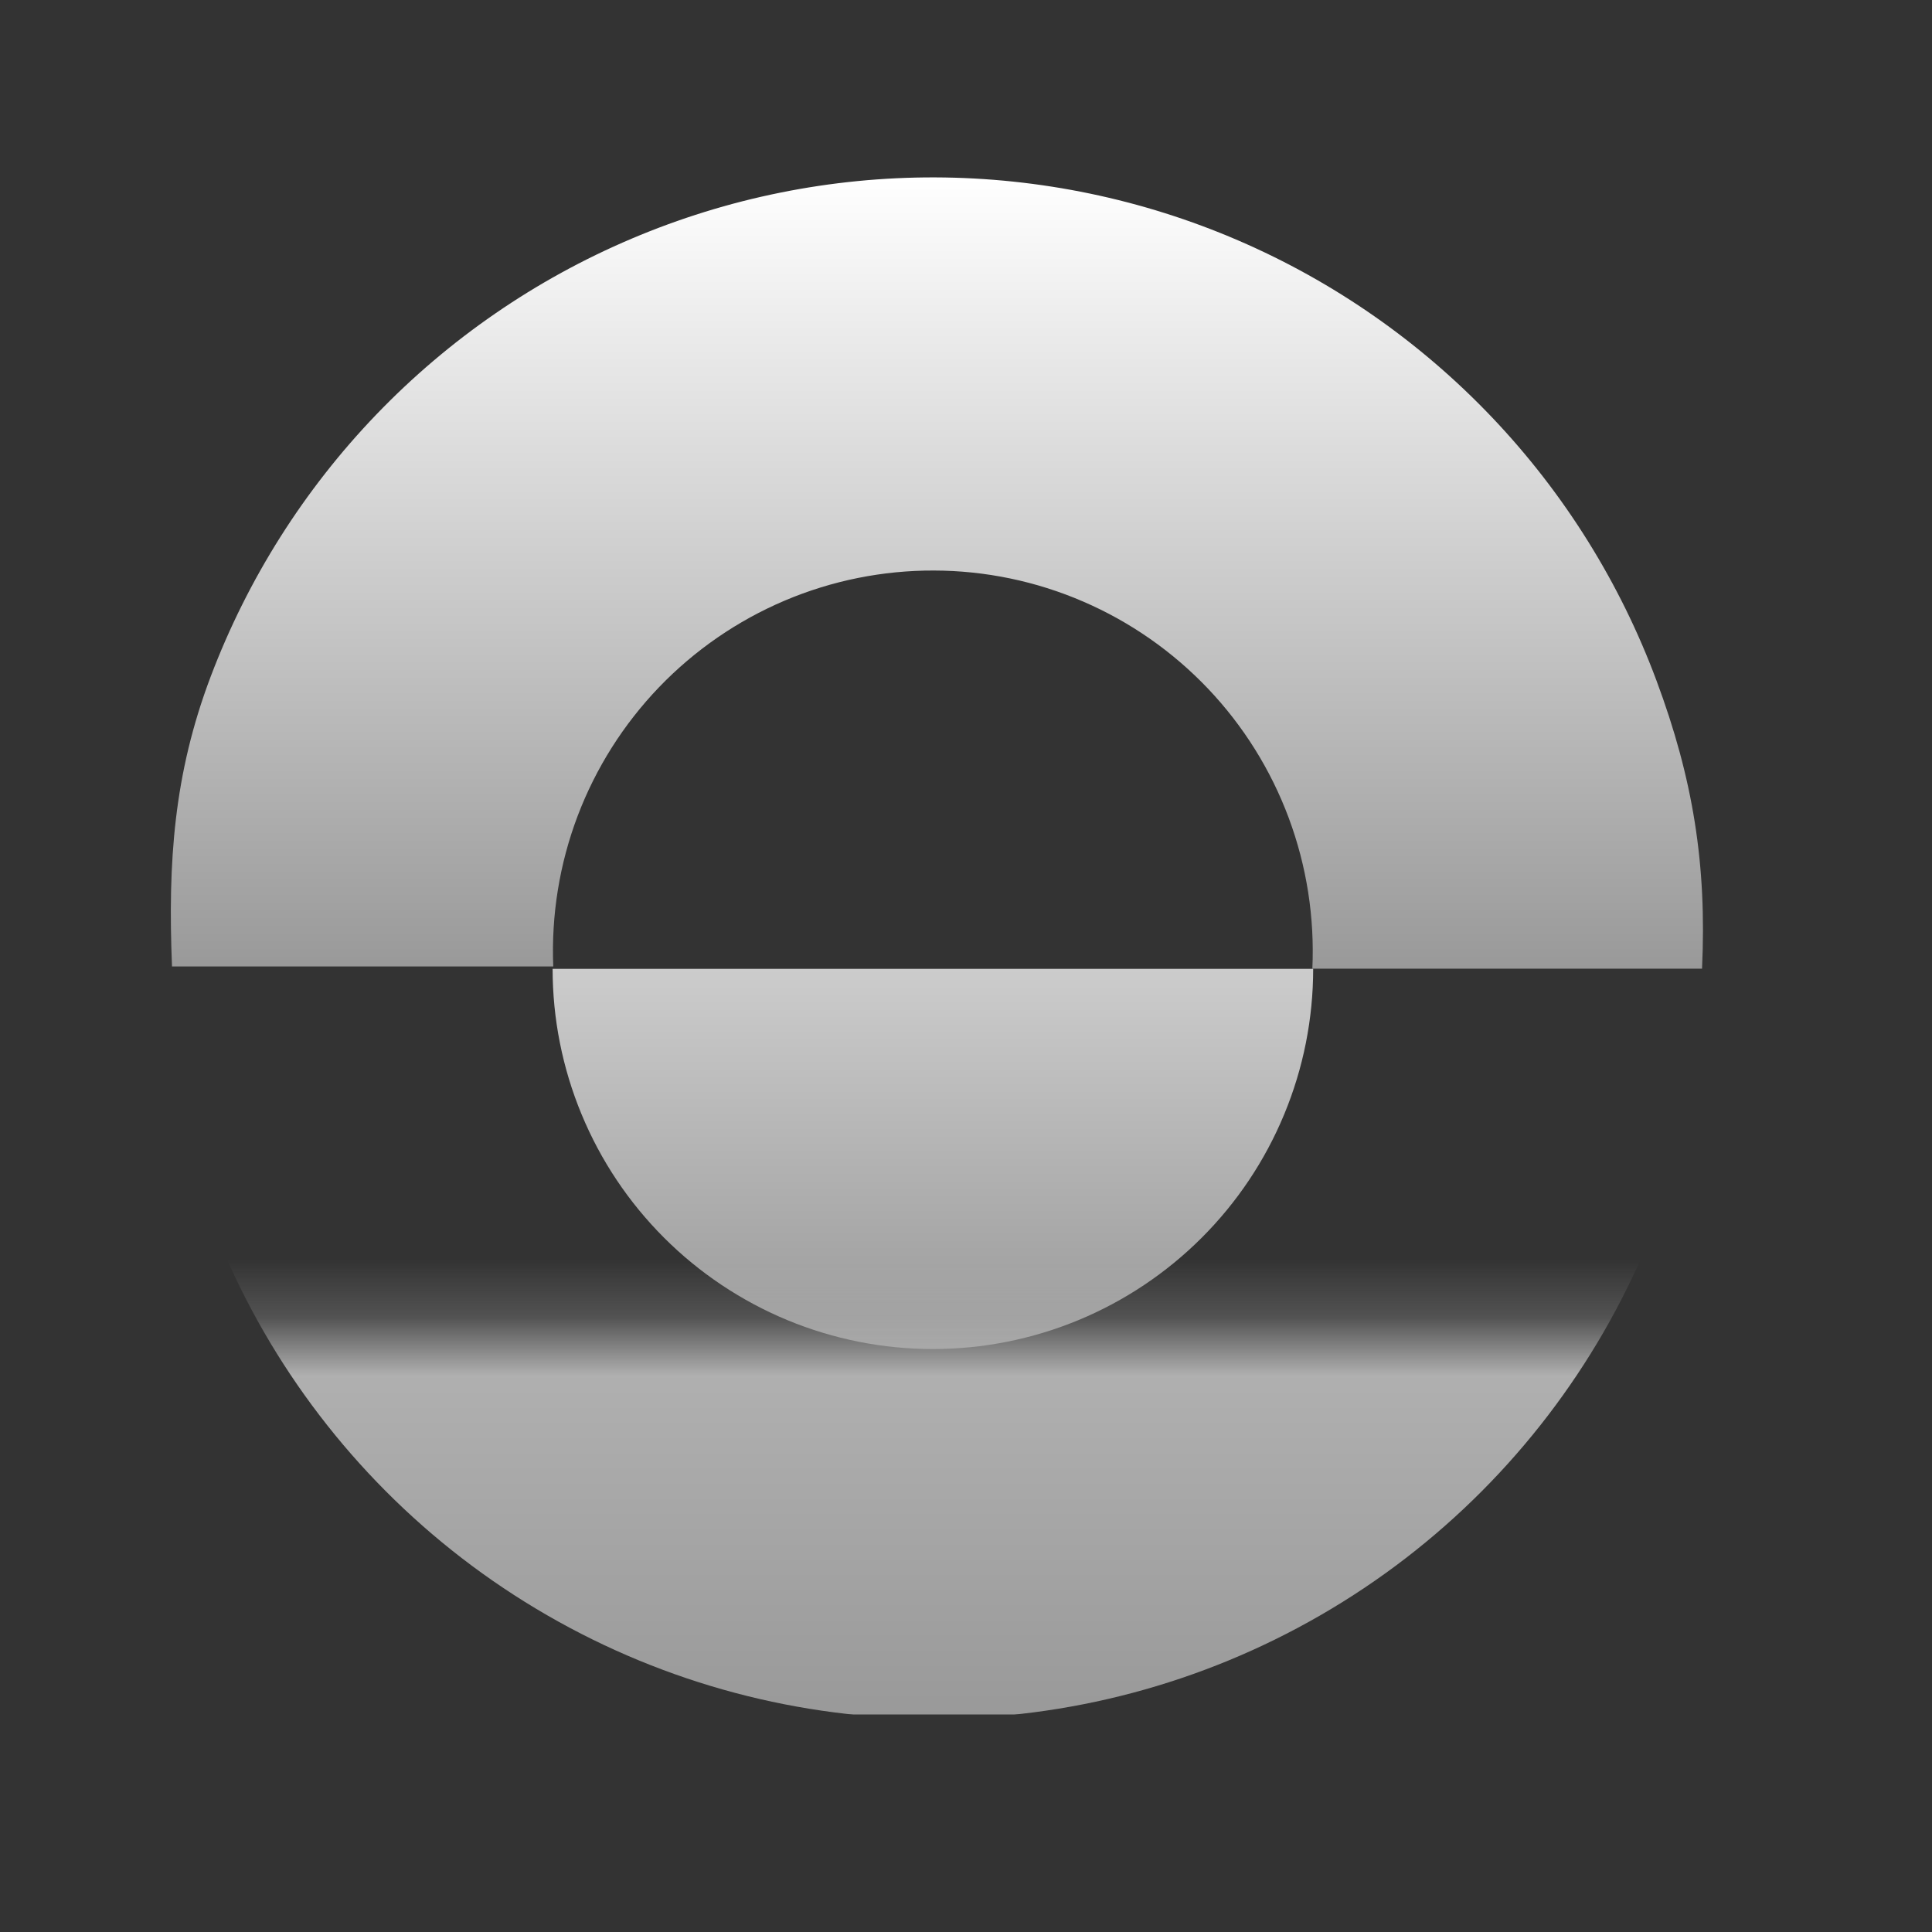 <svg width="33" height="33" viewBox="0 0 33 33" fill="none" xmlns="http://www.w3.org/2000/svg">
<rect x="0" y="0" width="33" height="33" fill="#333333" stroke="none"/>
<g clip-path="url(#clip0_9548_13812)">
<path d="M2.938 16.508C2.866 14.726 2.968 13.22 3.6 11.553C4.232 9.885 5.195 8.363 6.43 7.078C7.666 5.793 9.148 4.772 10.788 4.077C12.428 3.381 14.191 3.025 15.972 3.03C17.753 3.036 19.515 3.402 21.15 4.107C22.786 4.812 24.262 5.842 25.49 7.134C26.718 8.426 27.672 9.954 28.294 11.625C28.917 13.296 29.155 14.764 29.072 16.546H22.416C22.456 15.669 22.319 14.794 22.013 13.972C21.707 13.15 21.238 12.399 20.634 11.763C20.03 11.128 19.304 10.621 18.499 10.274C17.695 9.927 16.828 9.747 15.953 9.745C15.077 9.742 14.209 9.917 13.403 10.259C12.596 10.602 11.867 11.104 11.259 11.736C10.652 12.368 10.178 13.116 9.867 13.936C9.556 14.757 9.415 15.631 9.45 16.508H2.938Z" fill="url(#paint0_linear_9548_13812)"/>
<path d="M22.43 16.548C22.43 17.401 22.262 18.246 21.935 19.034C21.609 19.822 21.13 20.538 20.527 21.141C19.924 21.744 19.208 22.222 18.42 22.549C17.632 22.875 16.787 23.043 15.934 23.043C15.082 23.043 14.237 22.875 13.449 22.549C12.661 22.222 11.945 21.744 11.342 21.141C10.739 20.538 10.26 19.822 9.934 19.034C9.607 18.246 9.439 17.401 9.439 16.548L15.934 16.548H22.43Z" fill="url(#paint1_linear_9548_13812)"/>
<mask id="mask0_9548_13812" style="mask-type:alpha" maskUnits="userSpaceOnUse" x="2" y="22" width="29" height="10">
<rect x="2.74" y="22.754" width="27.32" height="9.007" fill="#0C0C0C"/>
</mask>
<g mask="url(#mask0_9548_13812)">
<circle cx="15.95" cy="16.149" r="13.21" fill="url(#paint2_linear_9548_13812)"/>
</g>
</g>
<defs>
<linearGradient id="paint0_linear_9548_13812" x1="16.003" y1="3.03" x2="16.003" y2="16.546" gradientUnits="userSpaceOnUse">
<stop stop-color="white"/>
<stop offset="1" stop-color="#999999"/>
</linearGradient>
<linearGradient id="paint1_linear_9548_13812" x1="15.934" y1="10.053" x2="15.934" y2="23.043" gradientUnits="userSpaceOnUse">
<stop stop-color="white"/>
<stop offset="1" stop-color="#999999"/>
</linearGradient>
<linearGradient id="paint2_linear_9548_13812" x1="15.95" y1="2.939" x2="15.95" y2="29.359" gradientUnits="userSpaceOnUse">
<stop stop-color="white"/>
<stop offset="1" stop-color="#999999"/>
</linearGradient>
<clipPath id="clip0_9548_13812">
<rect width="27.267" height="26.257" fill="white" transform="translate(2.742 3.03)"/>
</clipPath>
</defs>
</svg>
